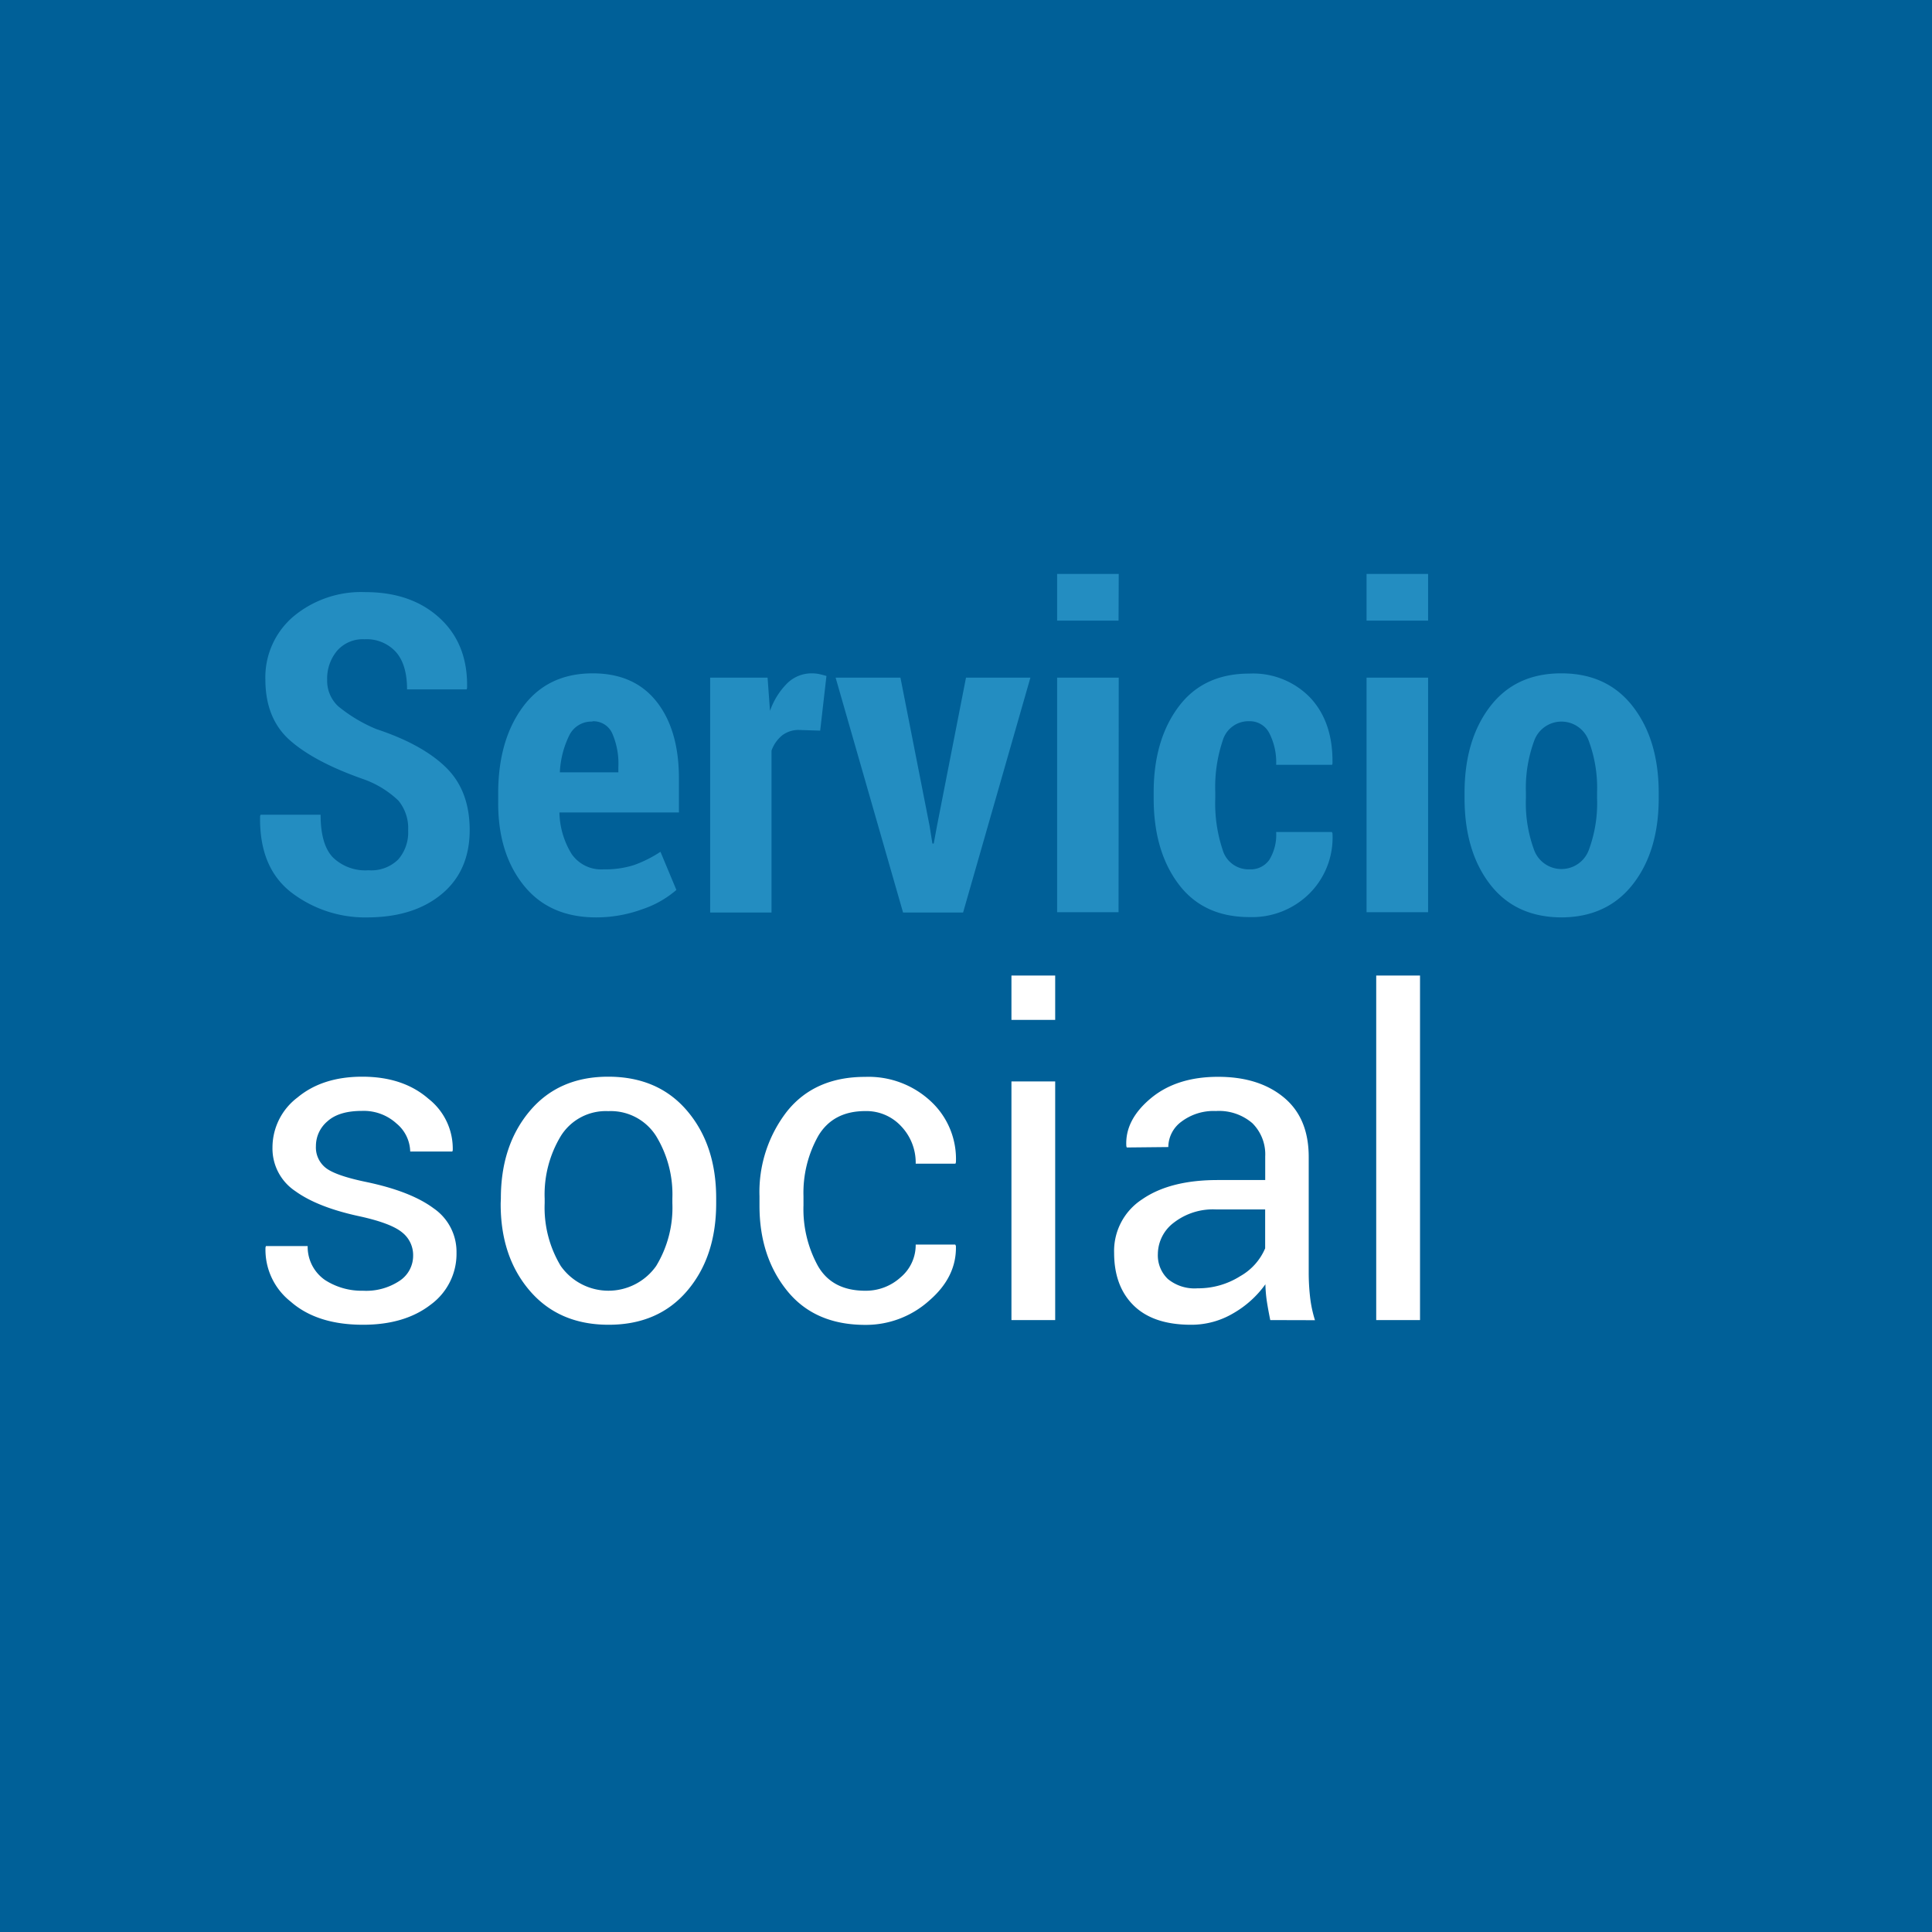 <svg xmlns="http://www.w3.org/2000/svg" viewBox="0 0 318 318"><defs><style>.cls-1{fill:#006098;}.cls-2{fill:#fff;}.cls-3{fill:#238dc1;}</style></defs><title>Recurso 11</title><g id="Capa_2" data-name="Capa 2"><g id="_03-alumnos" data-name="03-alumnos"><rect class="cls-1" width="318" height="318"/><path class="cls-2" d="M68,206.7a4.75,4.75,0,0,0-1.81-3.85c-1.21-1-3.49-1.87-6.86-2.62q-7-1.48-10.73-4.18a8.42,8.42,0,0,1-3.75-7.2,10.31,10.31,0,0,1,4.12-8.21q4.11-3.42,10.66-3.42,6.72,0,10.89,3.63a10.42,10.42,0,0,1,4,8.48l-.07.21H67.52a6.17,6.17,0,0,0-2.25-4.61,8,8,0,0,0-5.68-2.08c-2.54,0-4.43.57-5.69,1.71A5.31,5.31,0,0,0,52,188.63a4.29,4.29,0,0,0,1.62,3.6q1.63,1.28,6.71,2.33,7.29,1.53,11.05,4.33a8.68,8.68,0,0,1,3.76,7.31,10.35,10.35,0,0,1-4.25,8.54q-4.27,3.31-11.14,3.31-7.58,0-11.92-3.82a10.85,10.85,0,0,1-4.13-8.91l.07-.22h6.87a6.65,6.65,0,0,0,2.86,5.59,11.11,11.11,0,0,0,6.25,1.76,9.92,9.92,0,0,0,6-1.62A4.93,4.93,0,0,0,68,206.7Z"/><path class="cls-2" d="M82.44,197.25q0-8.73,4.76-14.38t12.91-5.65q8.22,0,13,5.63t4.77,14.4v.8q0,8.8-4.76,14.4t-12.94,5.6q-8.19,0-13-5.62t-4.77-14.38Zm7.21.8a18.58,18.58,0,0,0,2.65,10.33,9.61,9.61,0,0,0,15.7,0,18.5,18.5,0,0,0,2.67-10.33v-.8A18.44,18.44,0,0,0,108,187a8.83,8.83,0,0,0-7.88-4.11A8.71,8.71,0,0,0,92.3,187a18.6,18.6,0,0,0-2.65,10.29Z"/><path class="cls-2" d="M142.42,212.45a8.49,8.49,0,0,0,5.81-2.2,6.94,6.94,0,0,0,2.49-5.4h6.51l.11.22q.14,5.09-4.39,9a15.58,15.58,0,0,1-10.53,4q-8.34,0-12.88-5.64t-4.53-14v-1.53a21.61,21.61,0,0,1,4.55-14q4.56-5.66,12.86-5.65a15,15,0,0,1,10.84,4.07,12.93,12.93,0,0,1,4.08,10l-.08.22h-6.54a8.67,8.67,0,0,0-2.36-6.13,7.79,7.79,0,0,0-5.94-2.53c-3.54,0-6.12,1.37-7.74,4.09a19.08,19.08,0,0,0-2.43,9.91v1.53a19.41,19.41,0,0,0,2.4,10Q137,212.45,142.42,212.45Z"/><path class="cls-2" d="M173.68,167.87h-7.2v-7.3h7.2Zm0,49.41h-7.2V178h7.2Z"/><path class="cls-2" d="M209.08,217.28c-.24-1.18-.43-2.23-.57-3.14a22.83,22.83,0,0,1-.23-2.75,16.73,16.73,0,0,1-5.25,4.75,13.51,13.51,0,0,1-7,1.91q-6.18,0-9.41-3.15t-3.24-8.67a10.13,10.13,0,0,1,4.59-8.81q4.59-3.19,12.45-3.19h7.83v-3.89a7.22,7.22,0,0,0-2.12-5.47,8.41,8.41,0,0,0-6-2,8.77,8.77,0,0,0-5.67,1.75,5.22,5.22,0,0,0-2.16,4.18l-6.84.07-.07-.22q-.25-4.29,4-7.85t11.1-3.56c4.49,0,8.09,1.13,10.83,3.4s4.09,5.53,4.09,9.8v18.94a35.83,35.83,0,0,0,.22,4.07,20.29,20.29,0,0,0,.81,3.85Zm-12-5.23a12.92,12.92,0,0,0,7.06-2,9.54,9.54,0,0,0,4.1-4.58v-6.4H200.2a10.54,10.54,0,0,0-7,2.18,6.53,6.53,0,0,0-2.62,5.13,5.37,5.37,0,0,0,1.65,4.14A6.91,6.91,0,0,0,197.12,212.05Z"/><path class="cls-2" d="M233.73,217.28h-7.21V160.57h7.21Z"/><path class="cls-3" d="M67.18,136.69a7.16,7.16,0,0,0-1.6-4.91,16.13,16.13,0,0,0-5.73-3.52q-8.06-2.82-12.11-6.39t-4.06-10a13.13,13.13,0,0,1,4.63-10.41,17.4,17.4,0,0,1,11.83-4q7.6,0,12.25,4.29t4.49,11.5l-.07.22H67c0-2.69-.6-4.74-1.81-6.13A6.51,6.51,0,0,0,60,105.22a5.61,5.61,0,0,0-4.53,1.91,7.14,7.14,0,0,0-1.62,4.77,5.72,5.72,0,0,0,1.83,4.36A24.91,24.91,0,0,0,61.93,120q7.59,2.51,11.48,6.32t3.9,10.29q0,6.69-4.56,10.51T60.64,151a20,20,0,0,1-12.72-4.13q-5.28-4.12-5.11-12.55l.08-.22h9.88q0,4.89,2,7a7.64,7.64,0,0,0,5.88,2.14,6.31,6.31,0,0,0,4.9-1.78A6.78,6.78,0,0,0,67.18,136.69Z"/><path class="cls-3" d="M98.12,151q-7.7,0-11.93-5.29T82,132.05v-1.46q0-8.76,4.08-14.26t11.48-5.5q6.85,0,10.53,4.68t3.66,12.72v5.5H92.08a13.5,13.5,0,0,0,2,6.82,5.9,5.9,0,0,0,5.26,2.54,15.53,15.53,0,0,0,5-.7,20.25,20.25,0,0,0,4.37-2.19l2.62,6.28a16.55,16.55,0,0,1-5.62,3.18A22.06,22.06,0,0,1,98.12,151Zm-.61-32.23A4.06,4.06,0,0,0,93.72,121a15.38,15.38,0,0,0-1.57,6.12h9.63v-.89a12.43,12.43,0,0,0-1-5.5A3.39,3.39,0,0,0,97.51,118.72Z"/><path class="cls-3" d="M135,120.26l-3.45-.11a4.41,4.41,0,0,0-2.82.9,5.68,5.68,0,0,0-1.74,2.5V150.2h-10.1V111.54h9.45l.4,5.47a12,12,0,0,1,2.85-4.56,5.73,5.73,0,0,1,4-1.62,6.27,6.27,0,0,1,1.26.12c.38.09.78.19,1.18.31Z"/><path class="cls-3" d="M153,135.91l.47,2.93h.22l.54-2.93L159,111.54h10.6L158.52,150.2h-9.88l-11.1-38.66h10.67Z"/><path class="cls-3" d="M184.11,102.15H174V94.47h10.14Zm0,48H174V111.54h10.14Z"/><path class="cls-3" d="M205.67,143.09a3.73,3.73,0,0,0,3.27-1.59,7.92,7.92,0,0,0,1.11-4.56h9.17l.1.22a13,13,0,0,1-3.79,9.91,13.39,13.39,0,0,1-9.86,3.88q-7.62,0-11.7-5.45t-4.08-14.09v-1q0-8.58,4.08-14.06t11.66-5.48a13.06,13.06,0,0,1,10.06,4c2.49,2.68,3.71,6.29,3.63,10.84l-.07.18h-9.2a10.5,10.5,0,0,0-1.11-5.18,3.59,3.59,0,0,0-3.31-2,4.41,4.41,0,0,0-4.38,3.2,24,24,0,0,0-1.22,8.45v1a24.12,24.12,0,0,0,1.22,8.54A4.43,4.43,0,0,0,205.67,143.09Z"/><path class="cls-3" d="M235.06,102.15H224.93V94.47h10.13Zm0,48H224.93V111.54h10.13Z"/><path class="cls-3" d="M241.06,130.51q0-8.71,4.19-14.2T257,110.83q7.55,0,11.78,5.48t4.24,14.2v.83q0,8.72-4.22,14.16T257.09,151q-7.62,0-11.82-5.43t-4.21-14.18Zm10.1.83a22.37,22.37,0,0,0,1.35,8.57,4.8,4.8,0,0,0,9,0,22.16,22.16,0,0,0,1.36-8.57v-.83a22.29,22.29,0,0,0-1.36-8.55,4.77,4.77,0,0,0-9,0,22.53,22.53,0,0,0-1.35,8.53Z"/></g></g></svg>
